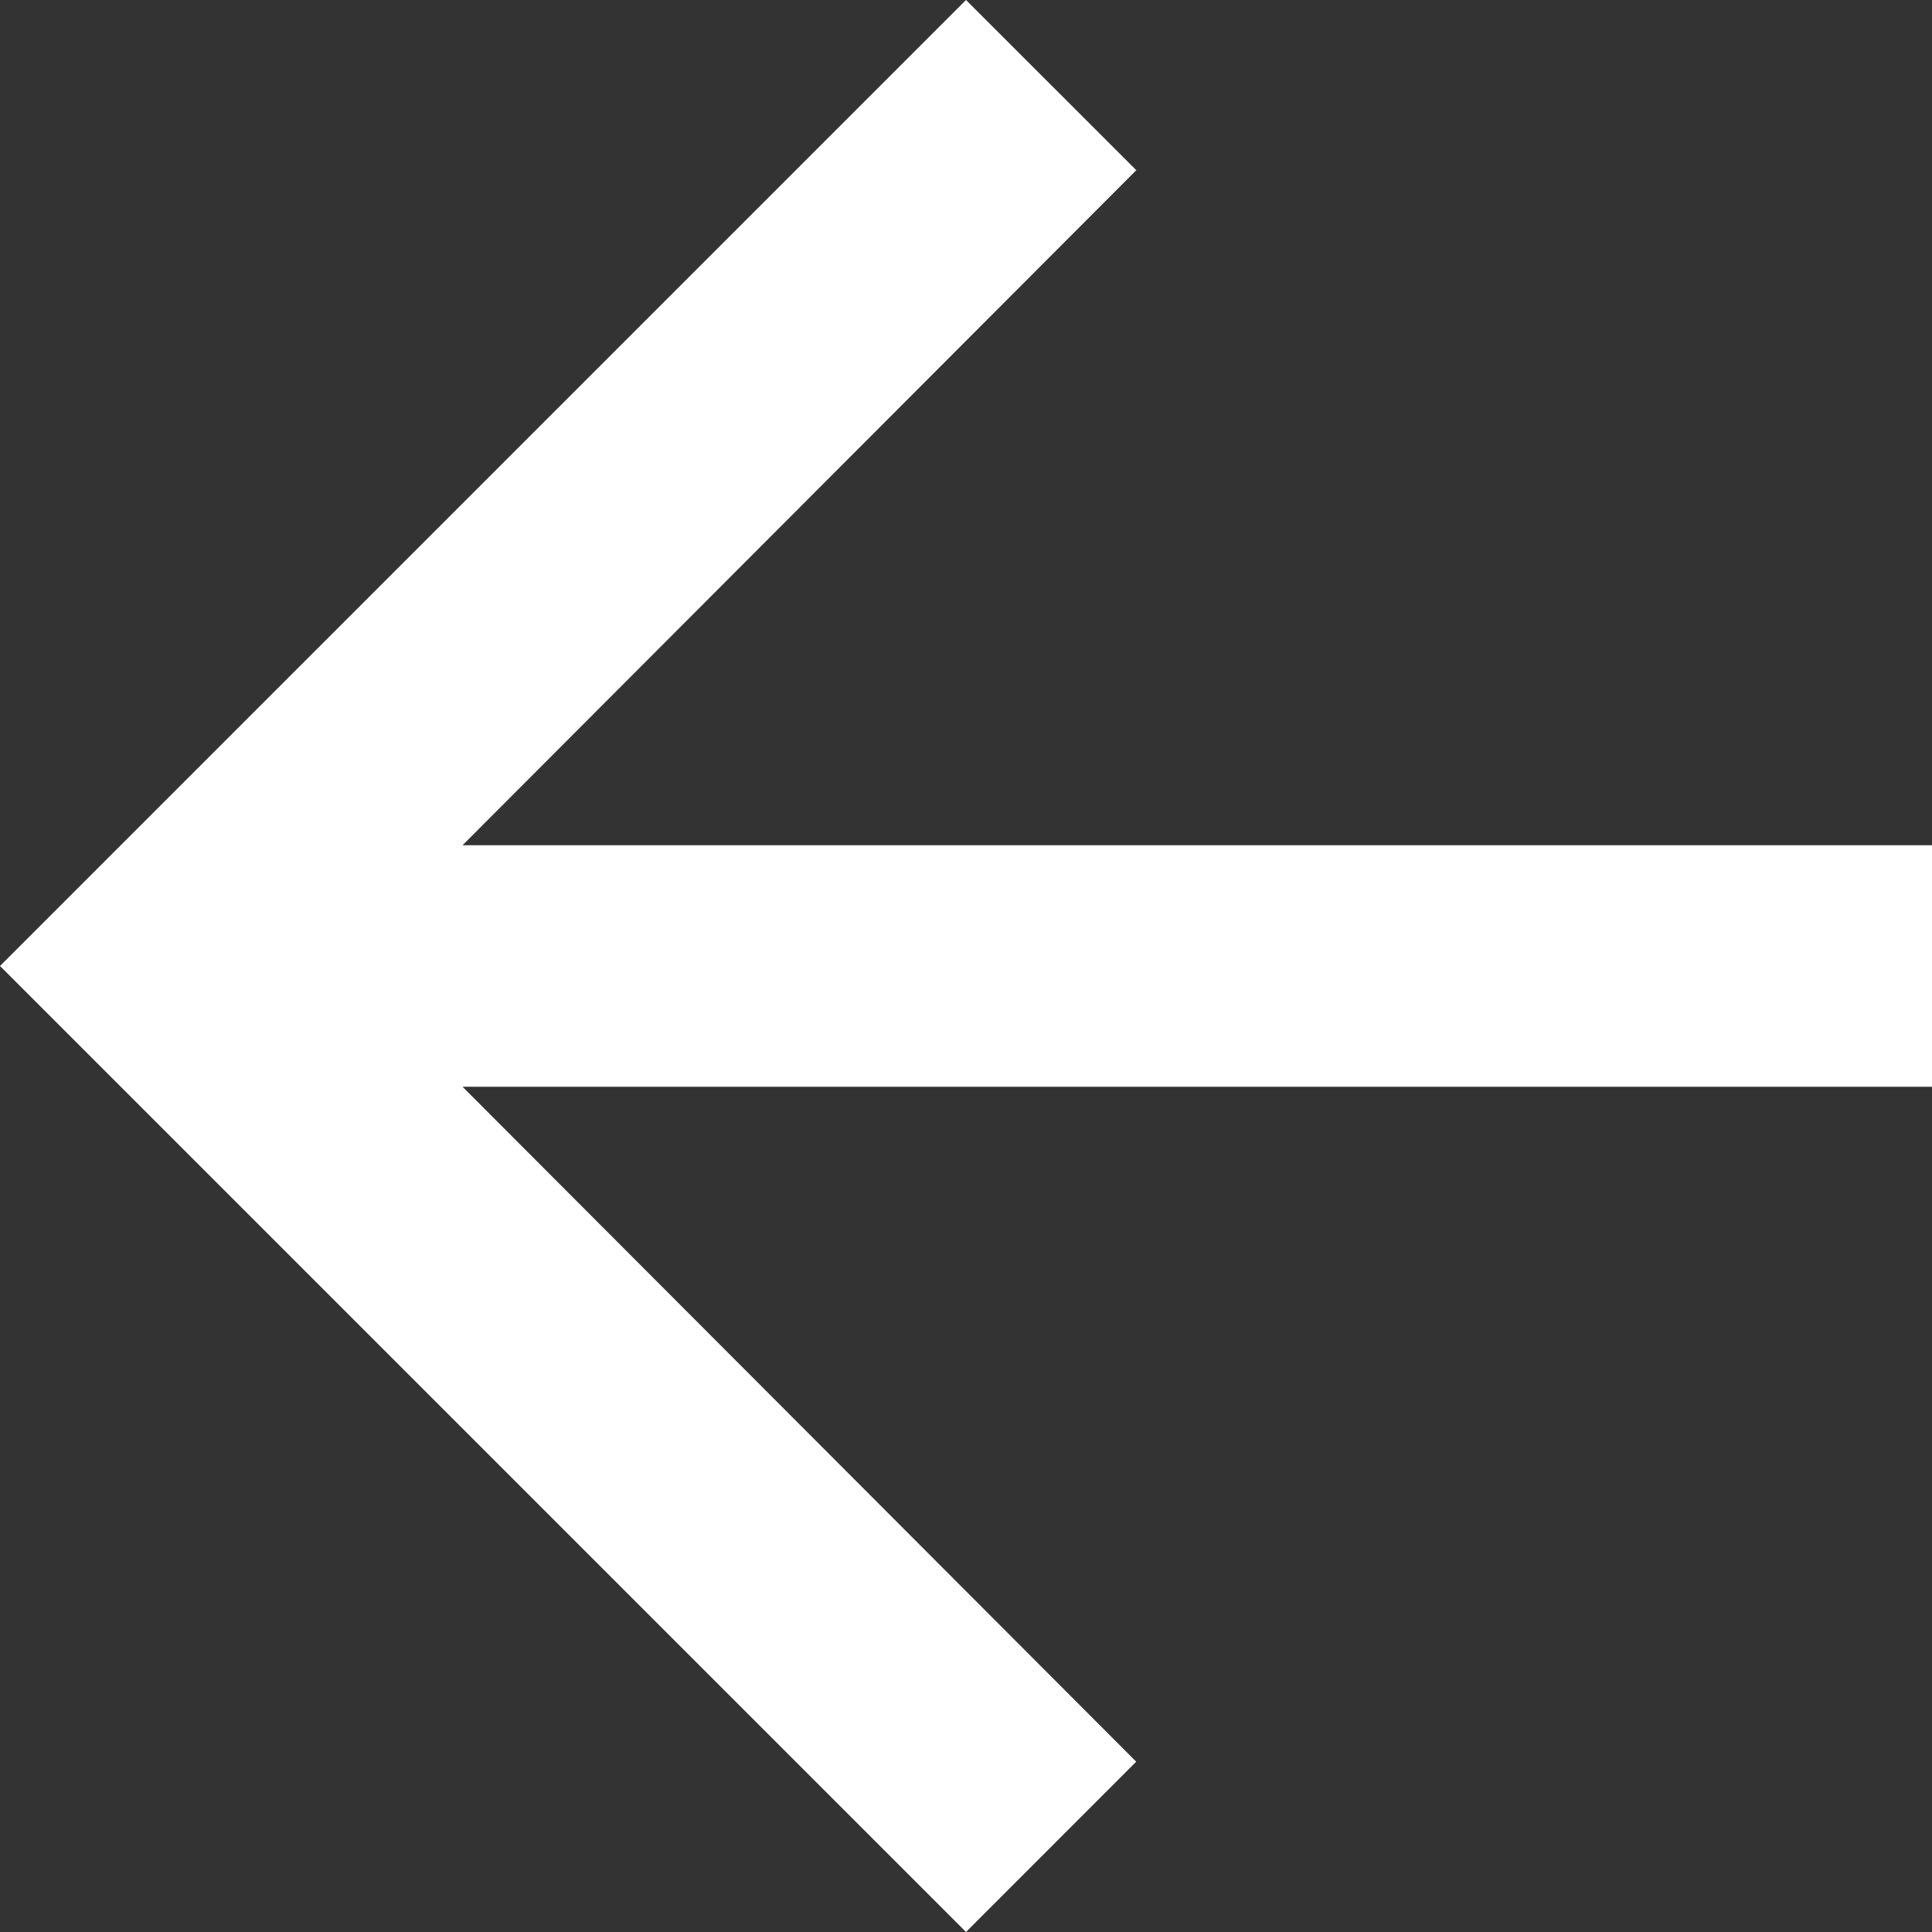 <svg xmlns="http://www.w3.org/2000/svg" width="20" height="20" viewBox="0 0 20 20"><rect x="0" y="0" width="20" height="20" fill="#333333" stroke="none"/><defs><style>.a{fill:#fff}</style></defs><path class="a" d="M10 20l1.762-1.763-6.974-6.987H20v-2.5H4.788l6.975-6.988L10 0 0 10z"/></svg>